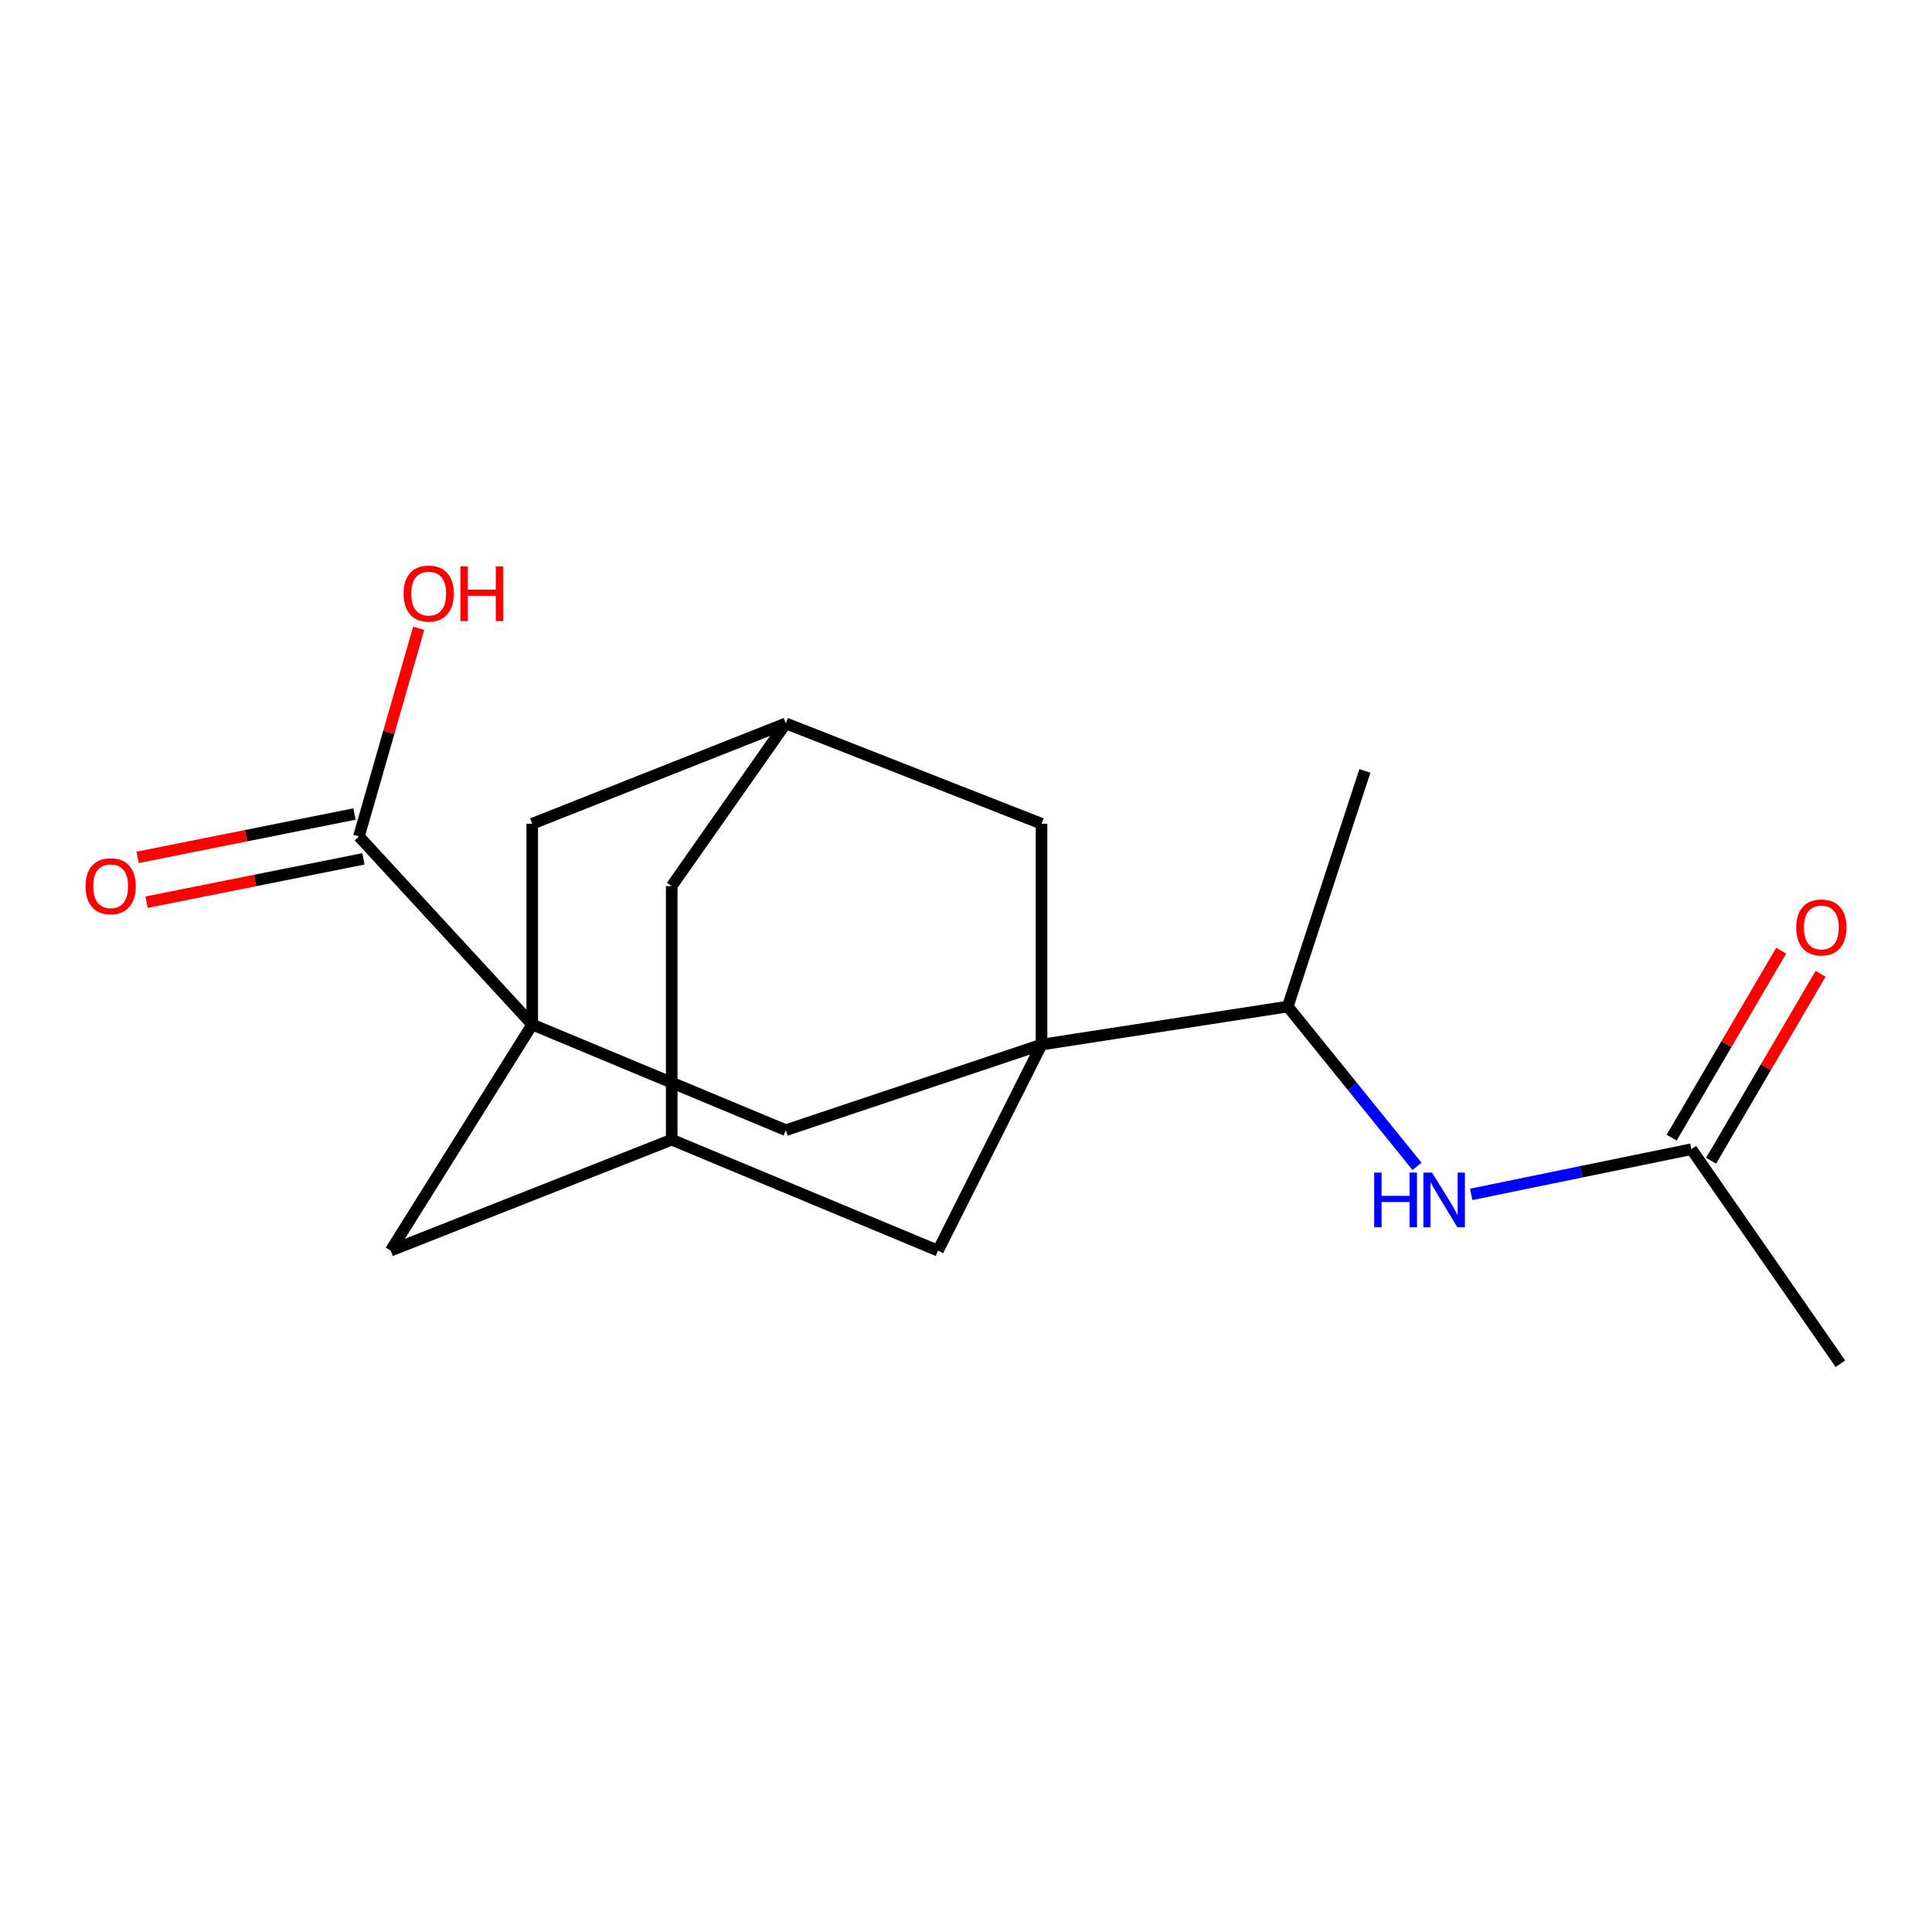 <?xml version='1.0' encoding='iso-8859-1'?>
<svg version='1.1' baseProfile='full'
              xmlns='http://www.w3.org/2000/svg'
                      xmlns:rdkit='http://www.rdkit.org/xml'
                      xmlns:xlink='http://www.w3.org/1999/xlink'
                  xml:space='preserve'
width='1000px' height='1000px' viewBox='0 0 1000 1000'>
<!-- END OF HEADER -->
<rect style='opacity:1.0;fill:#FFFFFF;stroke:none' width='1000' height='1000' x='0' y='0'> </rect>
<path class='bond-1' d='M 275.483,530.294 L 406.749,584.979' style='fill:none;fill-rule:evenodd;stroke:#000000;stroke-width:6px;stroke-linecap:butt;stroke-linejoin:miter;stroke-opacity:1' />
<path class='bond-2' d='M 275.483,530.294 L 185.787,432.936' style='fill:none;fill-rule:evenodd;stroke:#000000;stroke-width:6px;stroke-linecap:butt;stroke-linejoin:miter;stroke-opacity:1' />
<path class='bond-5' d='M 275.483,530.294 L 275.483,426.365' style='fill:none;fill-rule:evenodd;stroke:#000000;stroke-width:6px;stroke-linecap:butt;stroke-linejoin:miter;stroke-opacity:1' />
<path class='bond-6' d='M 275.483,530.294 L 202.202,647.327' style='fill:none;fill-rule:evenodd;stroke:#000000;stroke-width:6px;stroke-linecap:butt;stroke-linejoin:miter;stroke-opacity:1' />
<path class='bond-0' d='M 539.092,540.677 L 406.749,584.979' style='fill:none;fill-rule:evenodd;stroke:#000000;stroke-width:6px;stroke-linecap:butt;stroke-linejoin:miter;stroke-opacity:1' />
<path class='bond-4' d='M 539.092,540.677 L 666.546,520.989' style='fill:none;fill-rule:evenodd;stroke:#000000;stroke-width:6px;stroke-linecap:butt;stroke-linejoin:miter;stroke-opacity:1' />
<path class='bond-19' d='M 539.092,540.677 L 485.497,647.327' style='fill:none;fill-rule:evenodd;stroke:#000000;stroke-width:6px;stroke-linecap:butt;stroke-linejoin:miter;stroke-opacity:1' />
<path class='bond-20' d='M 539.092,540.677 L 539.092,426.365' style='fill:none;fill-rule:evenodd;stroke:#000000;stroke-width:6px;stroke-linecap:butt;stroke-linejoin:miter;stroke-opacity:1' />
<path class='bond-12' d='M 183.468,421.337 L 127.347,432.557' style='fill:none;fill-rule:evenodd;stroke:#000000;stroke-width:6px;stroke-linecap:butt;stroke-linejoin:miter;stroke-opacity:1' />
<path class='bond-12' d='M 127.347,432.557 L 71.226,443.777' style='fill:none;fill-rule:evenodd;stroke:#FF0000;stroke-width:6px;stroke-linecap:butt;stroke-linejoin:miter;stroke-opacity:1' />
<path class='bond-12' d='M 188.106,444.534 L 131.985,455.754' style='fill:none;fill-rule:evenodd;stroke:#000000;stroke-width:6px;stroke-linecap:butt;stroke-linejoin:miter;stroke-opacity:1' />
<path class='bond-12' d='M 131.985,455.754 L 75.864,466.974' style='fill:none;fill-rule:evenodd;stroke:#FF0000;stroke-width:6px;stroke-linecap:butt;stroke-linejoin:miter;stroke-opacity:1' />
<path class='bond-15' d='M 185.787,432.936 L 201.25,379.059' style='fill:none;fill-rule:evenodd;stroke:#000000;stroke-width:6px;stroke-linecap:butt;stroke-linejoin:miter;stroke-opacity:1' />
<path class='bond-15' d='M 201.25,379.059 L 216.714,325.182' style='fill:none;fill-rule:evenodd;stroke:#FF0000;stroke-width:6px;stroke-linecap:butt;stroke-linejoin:miter;stroke-opacity:1' />
<path class='bond-3' d='M 733.436,603.703 L 699.991,562.346' style='fill:none;fill-rule:evenodd;stroke:#0000FF;stroke-width:6px;stroke-linecap:butt;stroke-linejoin:miter;stroke-opacity:1' />
<path class='bond-3' d='M 699.991,562.346 L 666.546,520.989' style='fill:none;fill-rule:evenodd;stroke:#000000;stroke-width:6px;stroke-linecap:butt;stroke-linejoin:miter;stroke-opacity:1' />
<path class='bond-11' d='M 761.495,618.207 L 818.476,606.515' style='fill:none;fill-rule:evenodd;stroke:#0000FF;stroke-width:6px;stroke-linecap:butt;stroke-linejoin:miter;stroke-opacity:1' />
<path class='bond-11' d='M 818.476,606.515 L 875.456,594.823' style='fill:none;fill-rule:evenodd;stroke:#000000;stroke-width:6px;stroke-linecap:butt;stroke-linejoin:miter;stroke-opacity:1' />
<path class='bond-17' d='M 666.546,520.989 L 706.459,399.029' style='fill:none;fill-rule:evenodd;stroke:#000000;stroke-width:6px;stroke-linecap:butt;stroke-linejoin:miter;stroke-opacity:1' />
<path class='bond-9' d='M 275.483,426.365 L 406.749,374.426' style='fill:none;fill-rule:evenodd;stroke:#000000;stroke-width:6px;stroke-linecap:butt;stroke-linejoin:miter;stroke-opacity:1' />
<path class='bond-10' d='M 202.202,647.327 L 347.674,589.908' style='fill:none;fill-rule:evenodd;stroke:#000000;stroke-width:6px;stroke-linecap:butt;stroke-linejoin:miter;stroke-opacity:1' />
<path class='bond-7' d='M 539.092,426.365 L 406.749,374.426' style='fill:none;fill-rule:evenodd;stroke:#000000;stroke-width:6px;stroke-linecap:butt;stroke-linejoin:miter;stroke-opacity:1' />
<path class='bond-8' d='M 485.497,647.327 L 347.674,589.908' style='fill:none;fill-rule:evenodd;stroke:#000000;stroke-width:6px;stroke-linecap:butt;stroke-linejoin:miter;stroke-opacity:1' />
<path class='bond-18' d='M 406.749,374.426 L 347.674,458.629' style='fill:none;fill-rule:evenodd;stroke:#000000;stroke-width:6px;stroke-linecap:butt;stroke-linejoin:miter;stroke-opacity:1' />
<path class='bond-14' d='M 347.674,589.908 L 347.674,458.629' style='fill:none;fill-rule:evenodd;stroke:#000000;stroke-width:6px;stroke-linecap:butt;stroke-linejoin:miter;stroke-opacity:1' />
<path class='bond-13' d='M 885.662,600.801 L 914.003,552.42' style='fill:none;fill-rule:evenodd;stroke:#000000;stroke-width:6px;stroke-linecap:butt;stroke-linejoin:miter;stroke-opacity:1' />
<path class='bond-13' d='M 914.003,552.42 L 942.343,504.038' style='fill:none;fill-rule:evenodd;stroke:#FF0000;stroke-width:6px;stroke-linecap:butt;stroke-linejoin:miter;stroke-opacity:1' />
<path class='bond-13' d='M 865.25,588.845 L 893.59,540.463' style='fill:none;fill-rule:evenodd;stroke:#000000;stroke-width:6px;stroke-linecap:butt;stroke-linejoin:miter;stroke-opacity:1' />
<path class='bond-13' d='M 893.59,540.463 L 921.931,492.082' style='fill:none;fill-rule:evenodd;stroke:#FF0000;stroke-width:6px;stroke-linecap:butt;stroke-linejoin:miter;stroke-opacity:1' />
<path class='bond-16' d='M 875.456,594.823 L 952.575,705.862' style='fill:none;fill-rule:evenodd;stroke:#000000;stroke-width:6px;stroke-linecap:butt;stroke-linejoin:miter;stroke-opacity:1' />
<path  class='atom-4' d='M 711.27 606.921
L 715.11 606.921
L 715.11 618.961
L 729.59 618.961
L 729.59 606.921
L 733.43 606.921
L 733.43 635.241
L 729.59 635.241
L 729.59 622.161
L 715.11 622.161
L 715.11 635.241
L 711.27 635.241
L 711.27 606.921
' fill='#0000FF'/>
<path  class='atom-4' d='M 741.23 606.921
L 750.51 621.921
Q 751.43 623.401, 752.91 626.081
Q 754.39 628.761, 754.47 628.921
L 754.47 606.921
L 758.23 606.921
L 758.23 635.241
L 754.35 635.241
L 744.39 618.841
Q 743.23 616.921, 741.99 614.721
Q 740.79 612.521, 740.43 611.841
L 740.43 635.241
L 736.75 635.241
L 736.75 606.921
L 741.23 606.921
' fill='#0000FF'/>
<path  class='atom-13' d='M 44.268 458.709
Q 44.268 451.909, 47.628 448.109
Q 50.988 444.309, 57.268 444.309
Q 63.548 444.309, 66.908 448.109
Q 70.268 451.909, 70.268 458.709
Q 70.268 465.589, 66.868 469.509
Q 63.468 473.389, 57.268 473.389
Q 51.028 473.389, 47.628 469.509
Q 44.268 465.629, 44.268 458.709
M 57.268 470.189
Q 61.588 470.189, 63.908 467.309
Q 66.268 464.389, 66.268 458.709
Q 66.268 453.149, 63.908 450.349
Q 61.588 447.509, 57.268 447.509
Q 52.948 447.509, 50.588 450.309
Q 48.268 453.109, 48.268 458.709
Q 48.268 464.429, 50.588 467.309
Q 52.948 470.189, 57.268 470.189
' fill='#FF0000'/>
<path  class='atom-14' d='M 929.732 480.052
Q 929.732 473.252, 933.092 469.452
Q 936.452 465.652, 942.732 465.652
Q 949.012 465.652, 952.372 469.452
Q 955.732 473.252, 955.732 480.052
Q 955.732 486.932, 952.332 490.852
Q 948.932 494.732, 942.732 494.732
Q 936.492 494.732, 933.092 490.852
Q 929.732 486.972, 929.732 480.052
M 942.732 491.532
Q 947.052 491.532, 949.372 488.652
Q 951.732 485.732, 951.732 480.052
Q 951.732 474.492, 949.372 471.692
Q 947.052 468.852, 942.732 468.852
Q 938.412 468.852, 936.052 471.652
Q 933.732 474.452, 933.732 480.052
Q 933.732 485.772, 936.052 488.652
Q 938.412 491.532, 942.732 491.532
' fill='#FF0000'/>
<path  class='atom-16' d='M 208.889 307.231
Q 208.889 300.431, 212.249 296.631
Q 215.609 292.831, 221.889 292.831
Q 228.169 292.831, 231.529 296.631
Q 234.889 300.431, 234.889 307.231
Q 234.889 314.111, 231.489 318.031
Q 228.089 321.911, 221.889 321.911
Q 215.649 321.911, 212.249 318.031
Q 208.889 314.151, 208.889 307.231
M 221.889 318.711
Q 226.209 318.711, 228.529 315.831
Q 230.889 312.911, 230.889 307.231
Q 230.889 301.671, 228.529 298.871
Q 226.209 296.031, 221.889 296.031
Q 217.569 296.031, 215.209 298.831
Q 212.889 301.631, 212.889 307.231
Q 212.889 312.951, 215.209 315.831
Q 217.569 318.711, 221.889 318.711
' fill='#FF0000'/>
<path  class='atom-16' d='M 238.289 293.151
L 242.129 293.151
L 242.129 305.191
L 256.609 305.191
L 256.609 293.151
L 260.449 293.151
L 260.449 321.471
L 256.609 321.471
L 256.609 308.391
L 242.129 308.391
L 242.129 321.471
L 238.289 321.471
L 238.289 293.151
' fill='#FF0000'/>
</svg>
